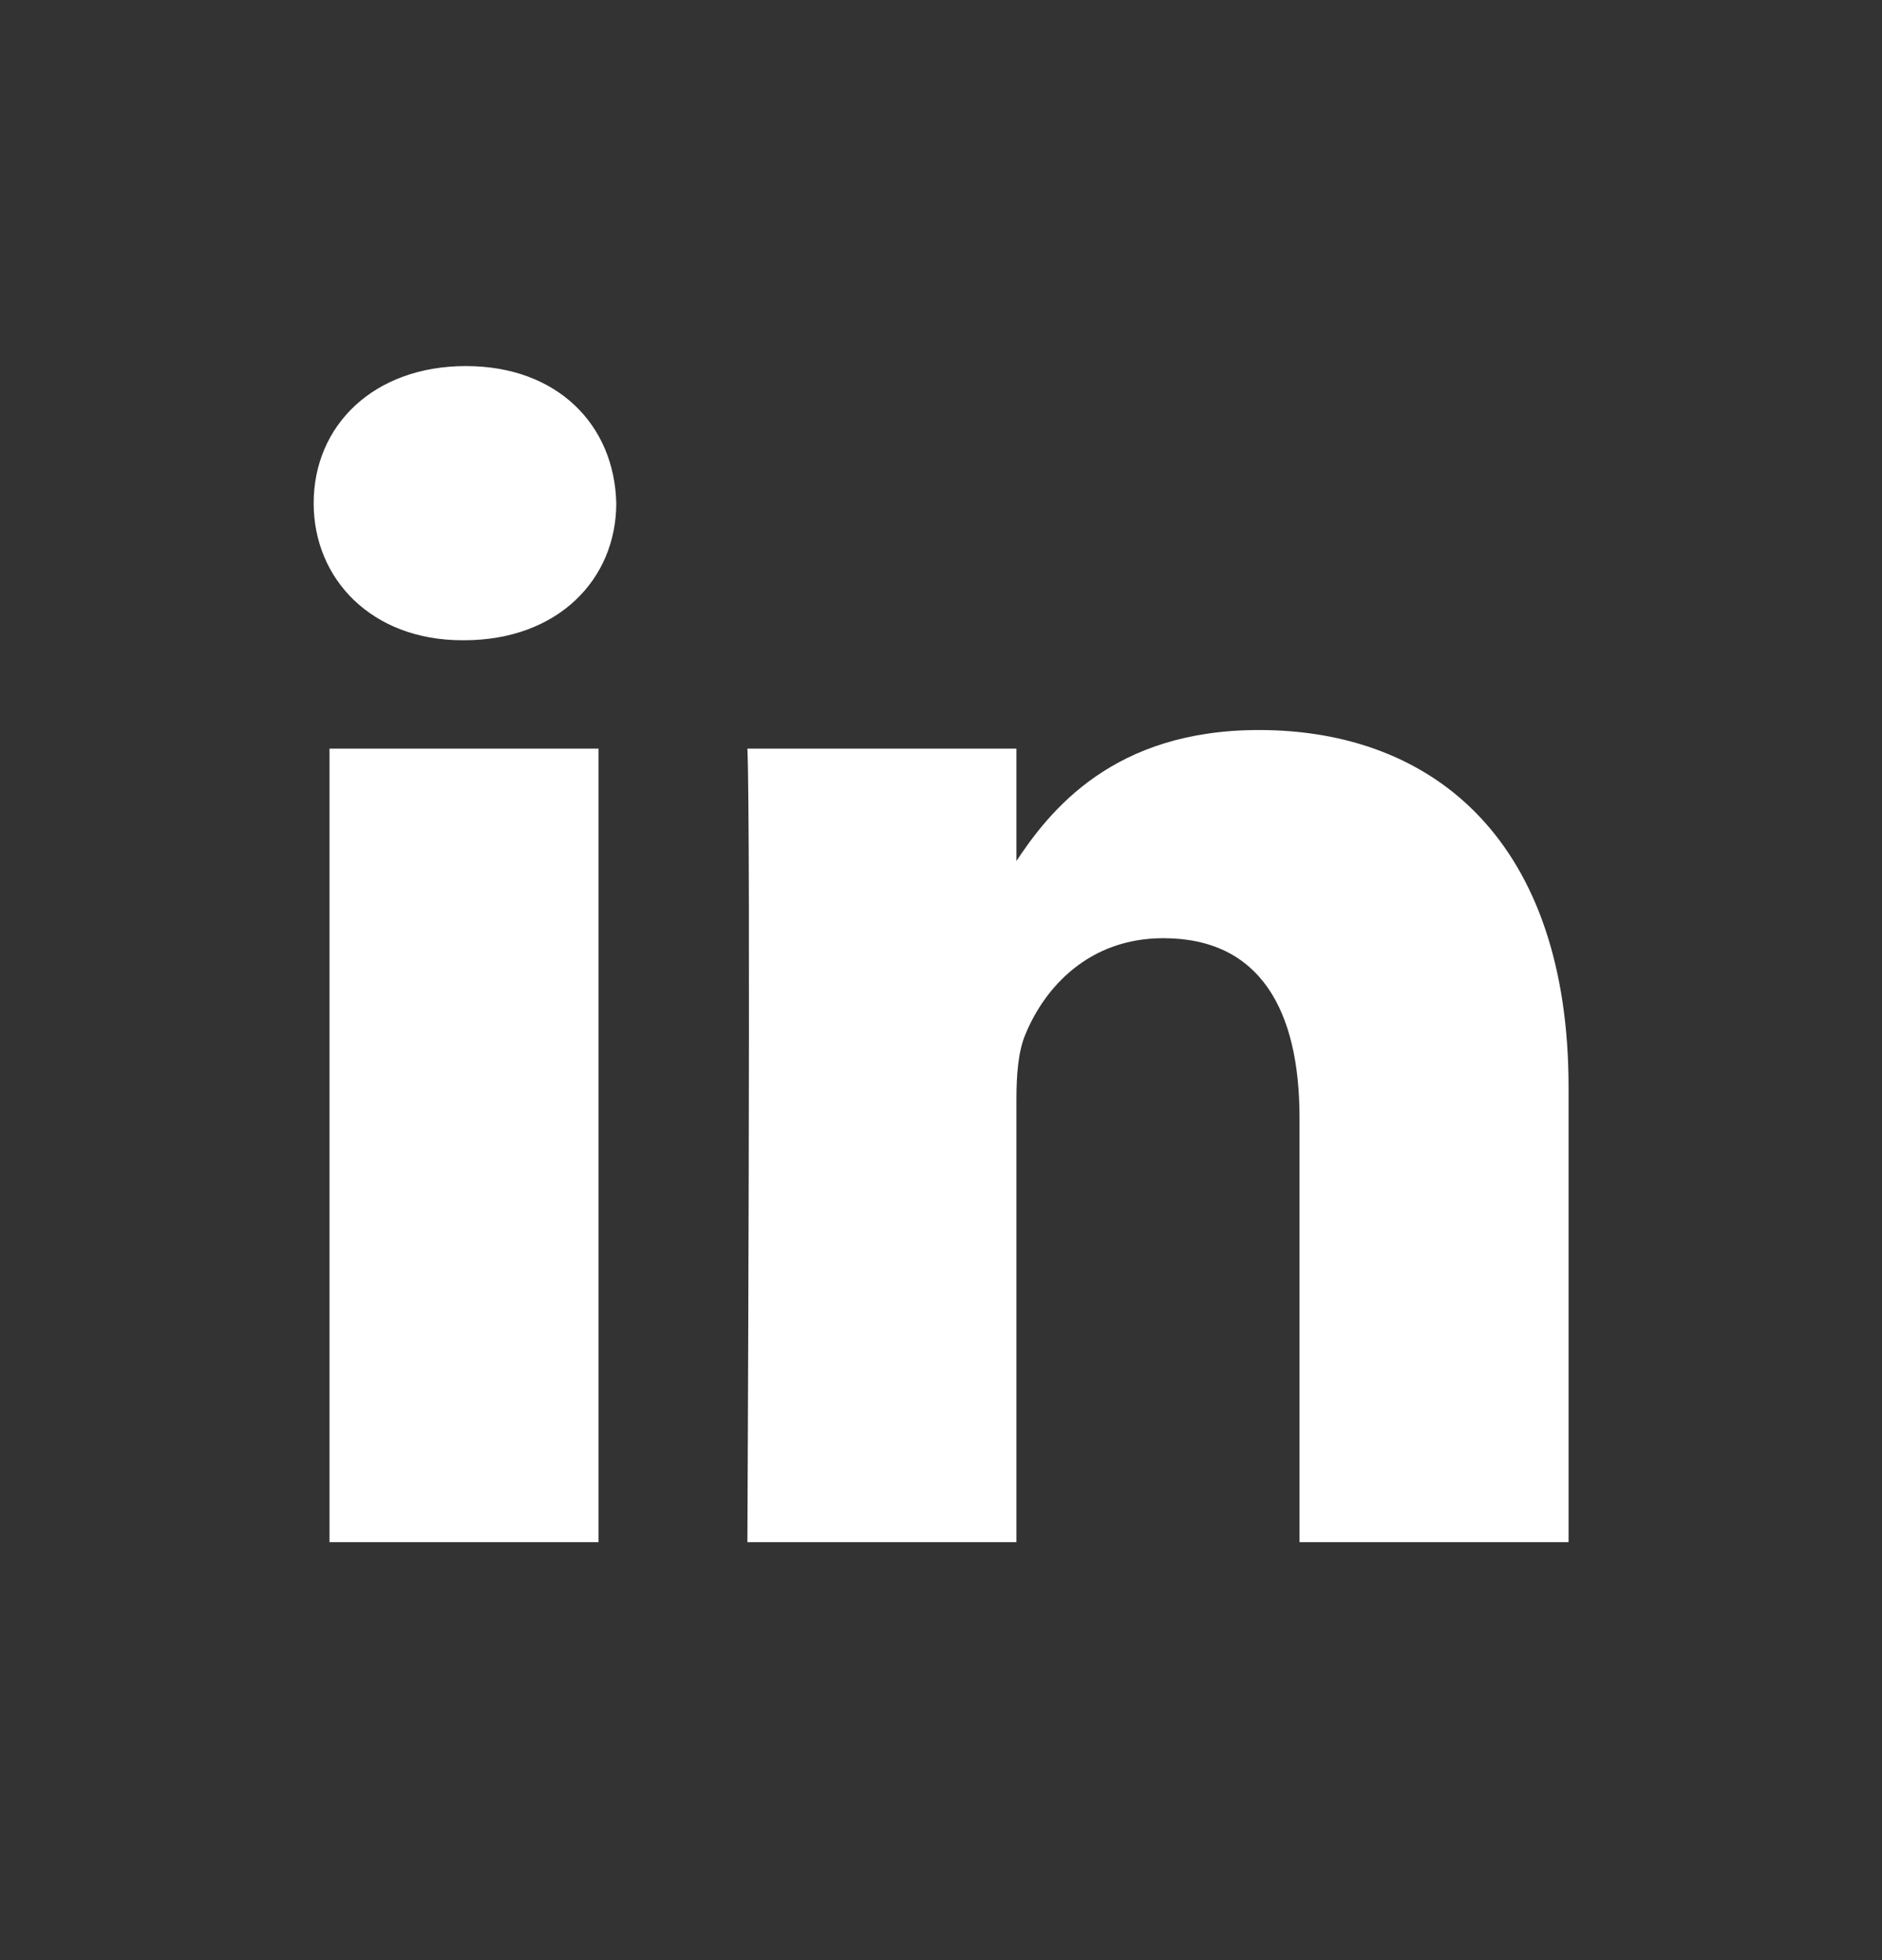<svg width="24" height="25" viewBox="0 0 24 25" fill="none" xmlns="http://www.w3.org/2000/svg">
<rect x="0" y="0" width="24" height="25" fill="#333333" stroke="none"/>
<g clip-path="url(#clip0_827_2752)">
<path d="M7.633 19.669V9.548H4.202V19.669H7.633ZM5.918 8.166C7.114 8.166 7.859 7.389 7.859 6.418C7.836 5.425 7.114 4.669 5.941 4.669C4.767 4.669 4 5.425 4 6.418C4 7.389 4.744 8.166 5.896 8.166H5.918H5.918ZM9.531 19.669H12.962V14.017C12.962 13.715 12.984 13.412 13.075 13.196C13.322 12.592 13.887 11.966 14.835 11.966C16.076 11.966 16.572 12.894 16.572 14.255V19.669H20.003V13.866C20.003 10.757 18.31 9.311 16.053 9.311C14.203 9.311 13.39 10.325 12.939 11.016H12.962V9.548H9.531C9.576 10.498 9.531 19.669 9.531 19.669L9.531 19.669Z" fill="white"/>
</g>
<defs>
<clipPath id="clip0_827_2752">
<rect width="16" height="15" fill="white" transform="translate(4 4.669)"/>
</clipPath>
</defs>
</svg>
